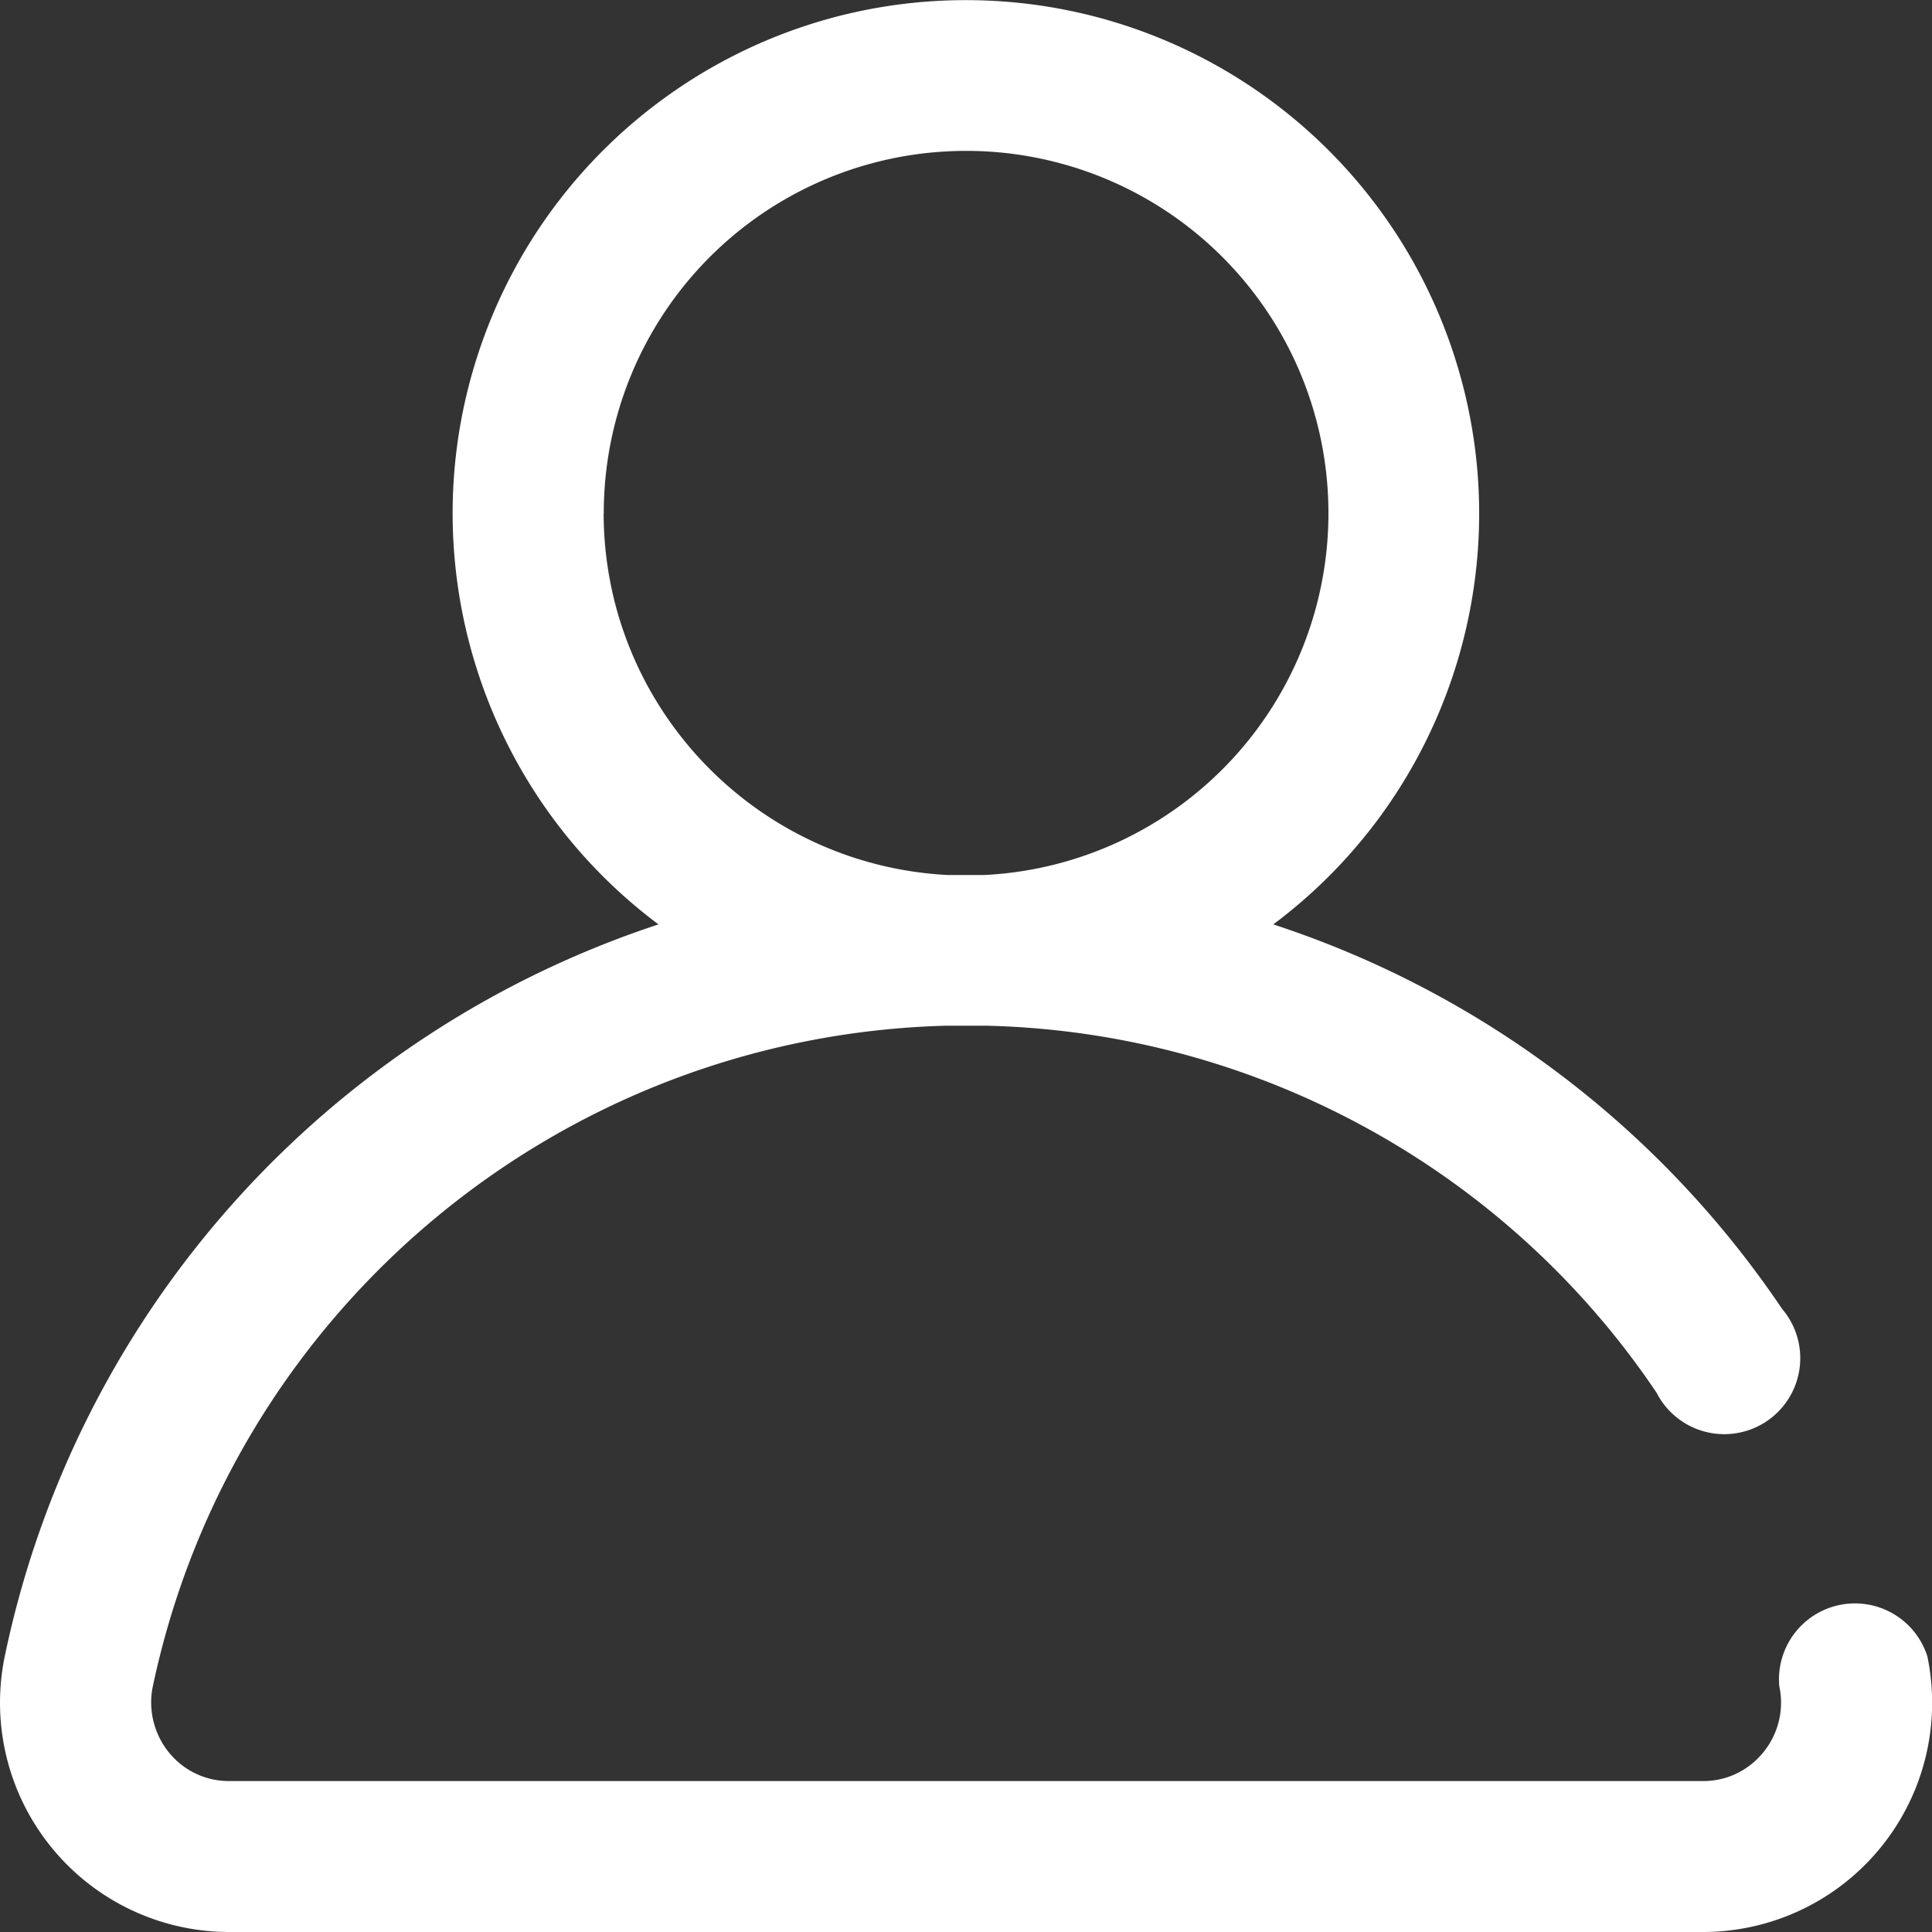 <?xml version="1.0" encoding="UTF-8"?> <svg xmlns="http://www.w3.org/2000/svg" xmlns:v="https://vecta.io/nano" width="15.257" height="15.257"><rect width="100%" height="100%" fill="#333333" stroke="none"/><path d="M15.218 13.073a.6.6 0 0 0-1.167.243c.04.184-.007.376-.126.522s-.292.228-.477.227H1.81c-.185.001-.36-.082-.477-.227s-.165-.338-.126-.522C1.838 10.338 4.428 8.182 7.47 8.1q.08 0 .158 0 .08 0 .16 0c2.133.05 4.11 1.136 5.295 2.9a.6.6 0 0 0 1.082-.031.6.6 0 0 0-.092-.633A7.75 7.75 0 0 0 10.055 7.3c1.398-1.045 1.97-2.868 1.418-4.525S9.373.001 7.627.001 4.333 1.12 3.782 2.775 3.802 6.255 5.2 7.3a7.75 7.75 0 0 0-5.161 5.773 1.81 1.81 0 0 0 .365 1.513 1.81 1.81 0 0 0 1.405.671h11.64a1.81 1.81 0 0 0 1.77-2.184zm-10.45-9.02a2.86 2.86 0 0 1 2.813-2.861 2.86 2.86 0 0 1 2.908 2.764A2.86 2.86 0 0 1 7.773 6.91h-.29c-1.52-.08-2.714-1.334-2.716-2.857z" fill="#fff"></path></svg> 